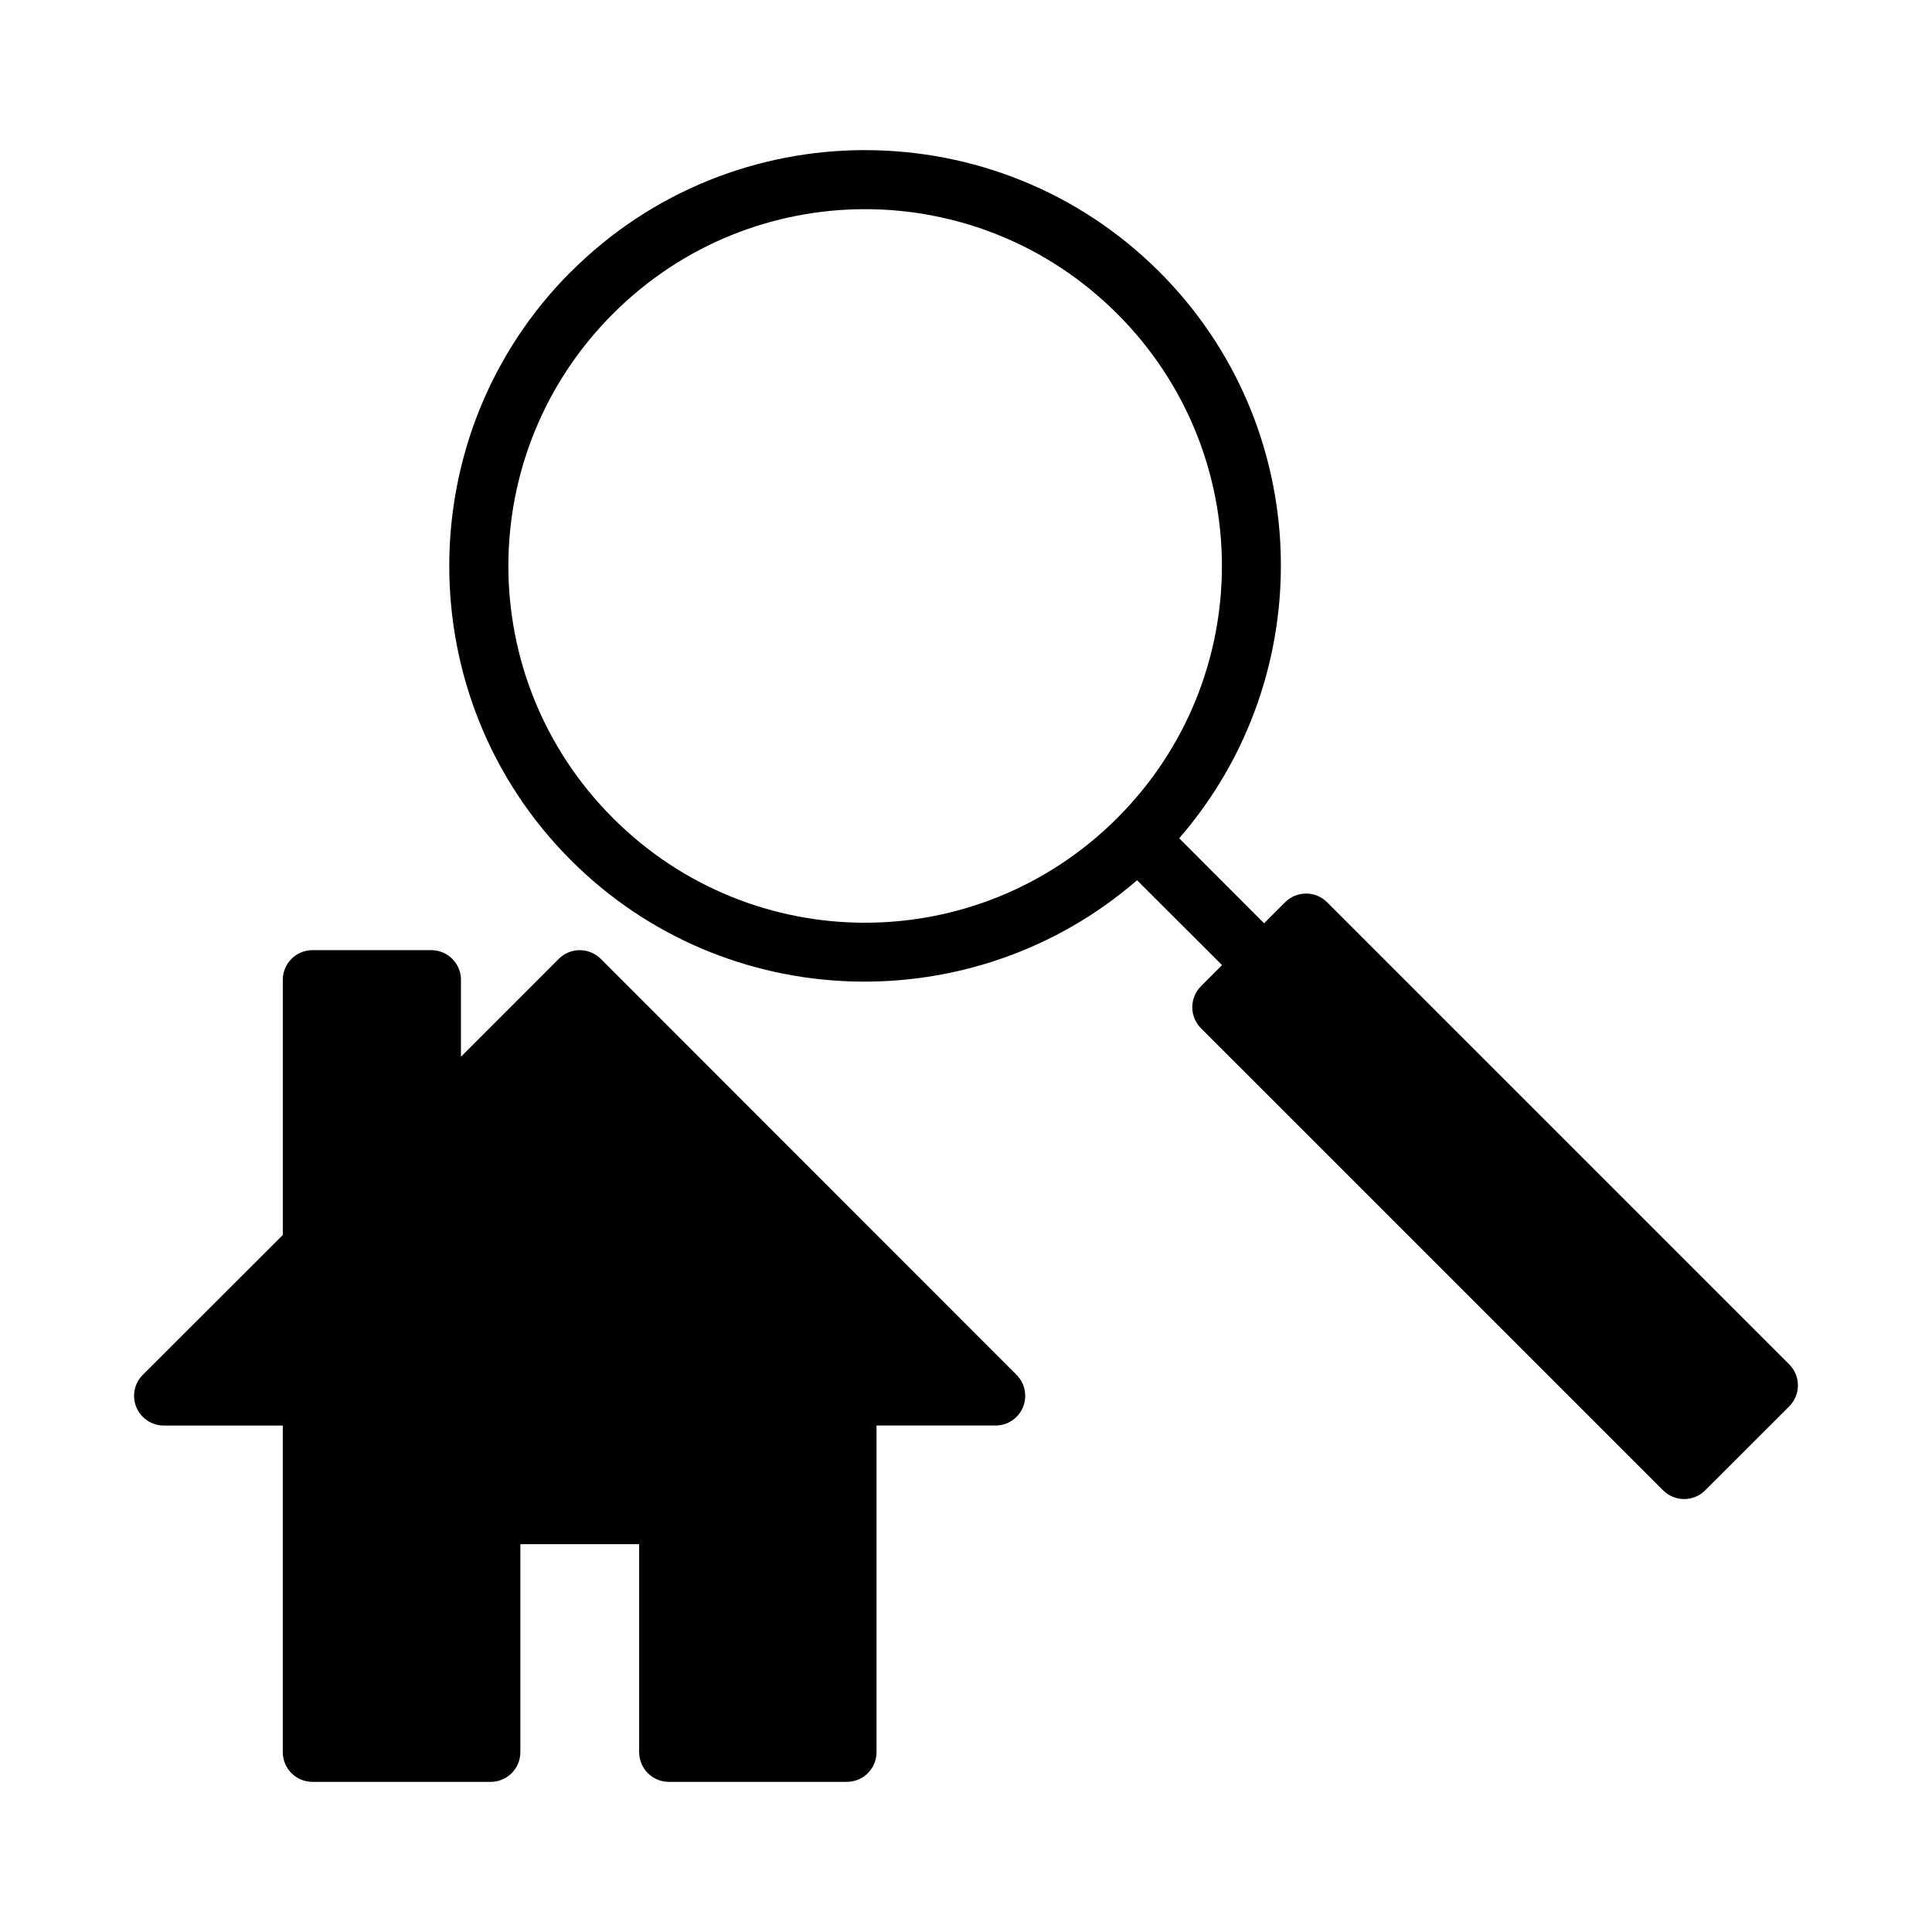 <?xml version="1.0" encoding="UTF-8"?>
<!-- Uploaded to: SVG Repo, www.svgrepo.com, Generator: SVG Repo Mixer Tools -->
<svg fill="#000000" width="800px" height="800px" version="1.1" viewBox="144 144 512 512" xmlns="http://www.w3.org/2000/svg">
 <g>
  <path d="m226.84 395.8c-2.098-0.008-4.113 0.82-5.594 2.305-1.484 1.484-2.316 3.5-2.305 5.598v67.582l-37.059 37.016c-2.281 2.25-2.977 5.66-1.75 8.621 1.227 2.961 4.121 4.883 7.324 4.863h31.48v86.586l0.004-0.004c0.004 2.09 0.844 4.09 2.324 5.559 1.48 1.473 3.484 2.297 5.574 2.285h47.223c4.324-0.012 7.824-3.516 7.84-7.844v-55.148h31.48v55.148h0.004c0.016 4.328 3.516 7.832 7.84 7.844h47.223c4.324-0.012 7.824-3.516 7.84-7.844v-86.586h31.48l0.004 0.004c3.203 0.02 6.098-1.902 7.324-4.863 1.227-2.961 0.531-6.371-1.75-8.621l-110.13-110.18c-1.477-1.484-3.481-2.316-5.574-2.316s-4.102 0.832-5.578 2.316l-25.906 25.918v-20.34h0.004c0.008-2.09-0.816-4.094-2.285-5.578-1.473-1.48-3.469-2.316-5.559-2.324z"/>
  <path d="m373.27 183.78c-28.234-0.008-56.473 10.738-77.969 32.242v-0.031c-42.992 42.996-42.992 112.98 0 155.98 41.098 41.098 106.76 42.773 150.03 5.305l22.523 22.492-5.582 5.582h0.004c-1.48 1.477-2.312 3.481-2.312 5.574 0 2.09 0.832 4.098 2.312 5.574l122.49 122.48c3.082 3.062 8.066 3.051 11.133-0.031l22.277-22.262c3.051-3.07 3.051-8.031 0-11.102l-122.49-122.49c-3.07-3.055-8.031-3.055-11.102 0l-5.582 5.582-22.508-22.523c37.57-43.266 35.902-108.96-5.227-150.09-21.496-21.496-49.734-32.262-77.969-32.273zm0 15.652c24.168 0.008 48.332 9.254 66.82 27.738 36.973 36.977 36.973 96.633 0 133.61-36.973 36.977-96.668 37.02-133.64 0.031-36.973-36.973-36.965-96.695 0-133.67 18.488-18.488 42.652-27.715 66.82-27.707z"/>
 </g>
</svg>
